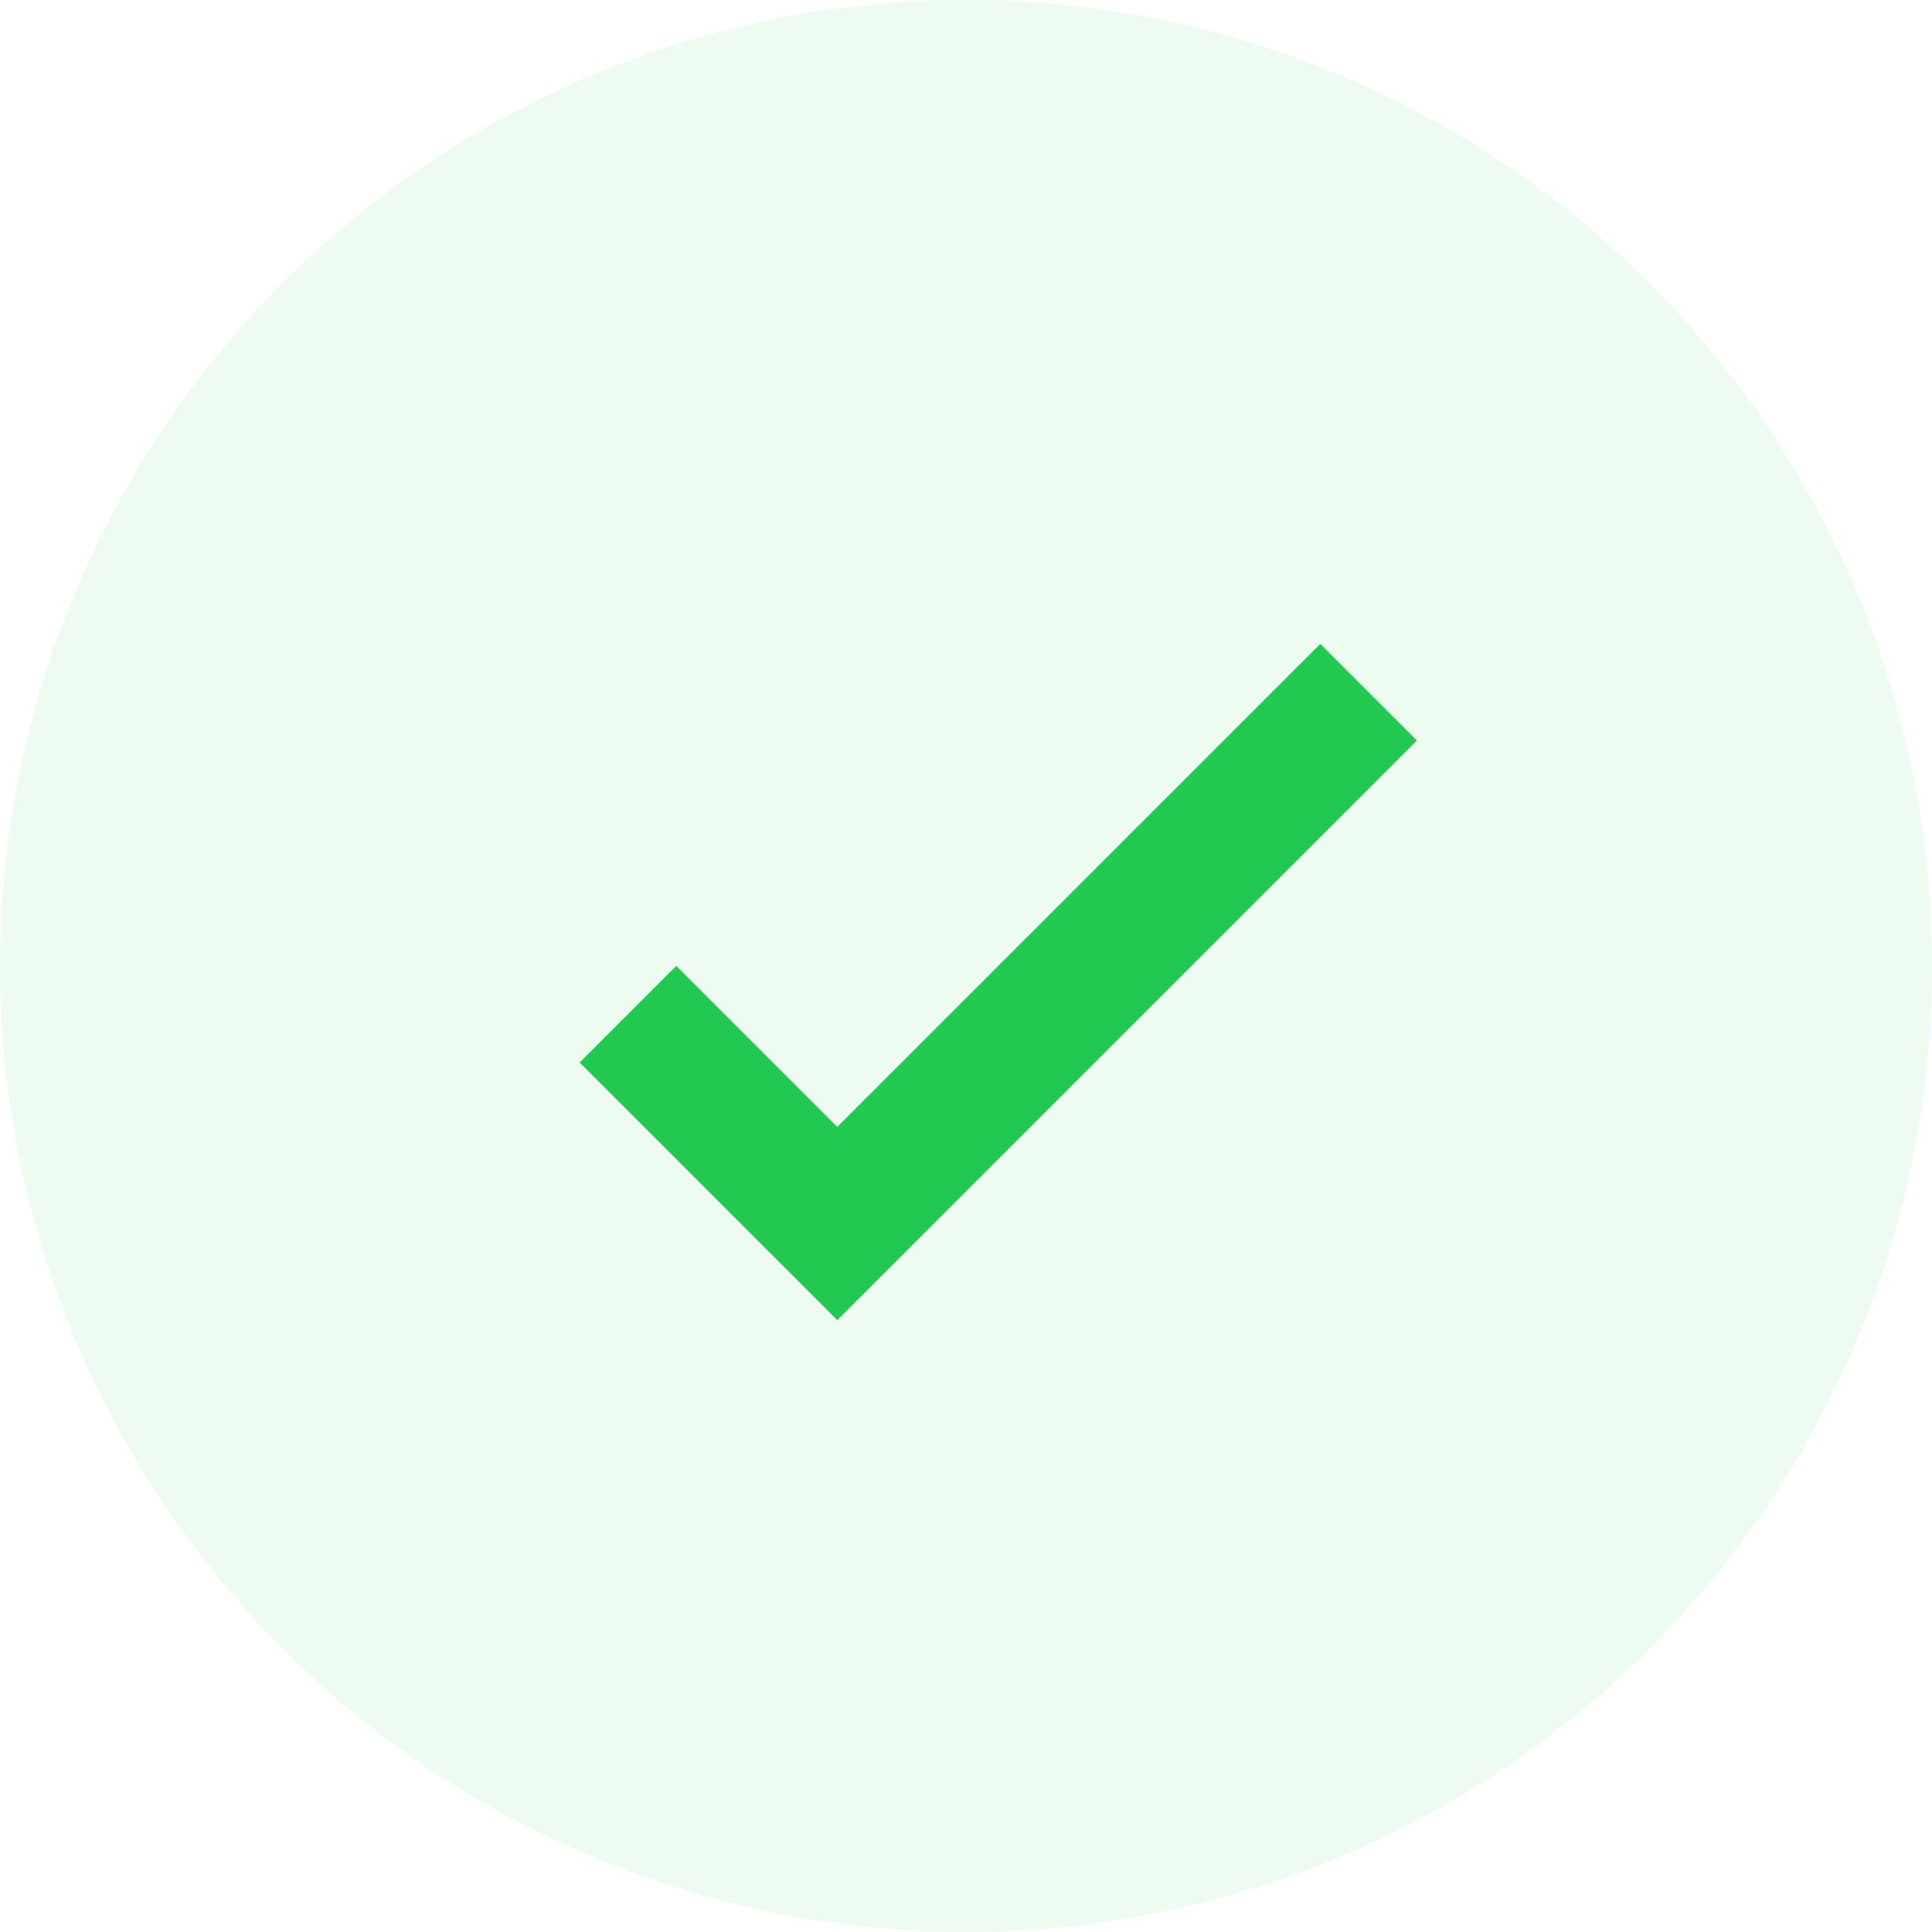 <?xml version="1.0" encoding="UTF-8"?> <svg xmlns="http://www.w3.org/2000/svg" width="28" height="28" viewBox="0 0 28 28" fill="none"> <circle opacity="0.08" cx="14.001" cy="13.999" r="14" fill="#22C951"></circle> <path fill-rule="evenodd" clip-rule="evenodd" d="M8.401 15.399L9.801 13.999L12.134 16.332L19.134 9.332L20.534 10.732L12.134 19.132L8.401 15.399Z" fill="#22C951"></path> </svg> 